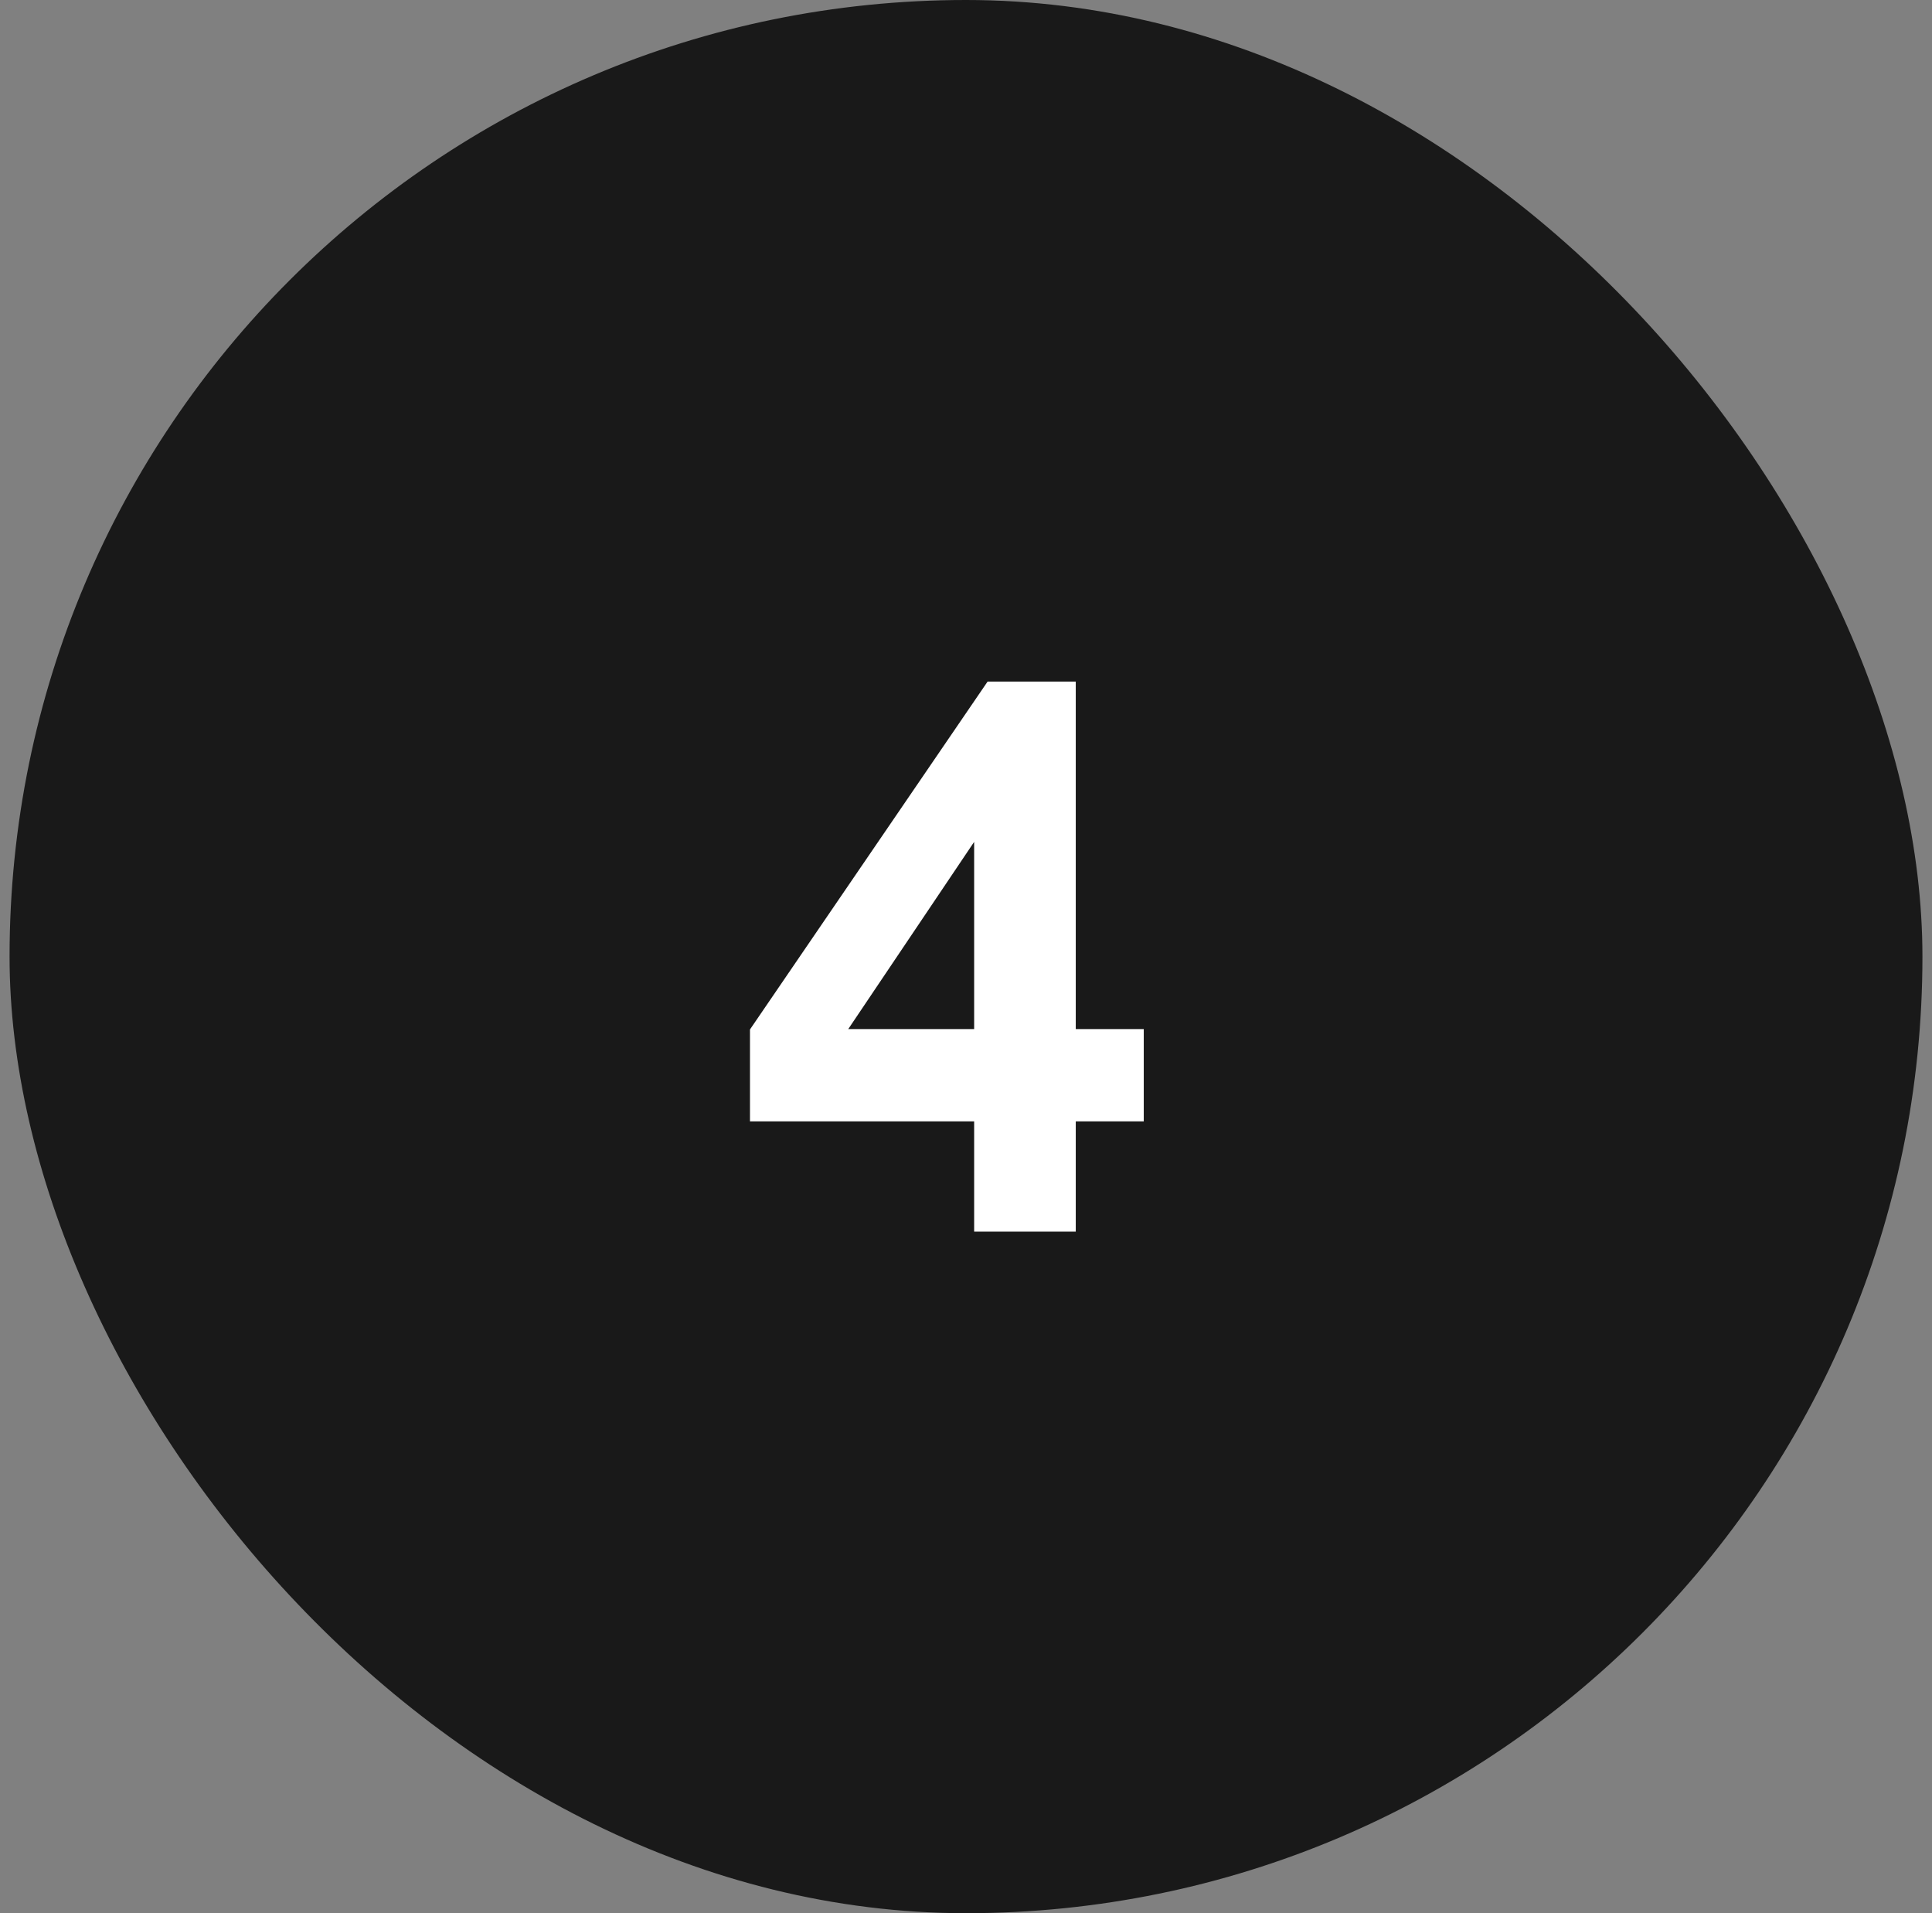 <?xml version="1.0" encoding="UTF-8"?> <svg xmlns="http://www.w3.org/2000/svg" width="101" height="100" viewBox="0 0 101 100" fill="none"><rect x="0" y="0" width="101" height="100" fill="#808080" stroke="none"/><rect x="0.5" width="100" height="100" rx="50" fill="#191919"></rect><path d="M50.926 64.375V58.613H39.207V53.809L51.629 35.625H56.238V53.789H59.793V58.613H56.238V64.375H50.926ZM50.926 53.789V44.004L44.344 53.789H50.926Z" fill="white"></path></svg> 